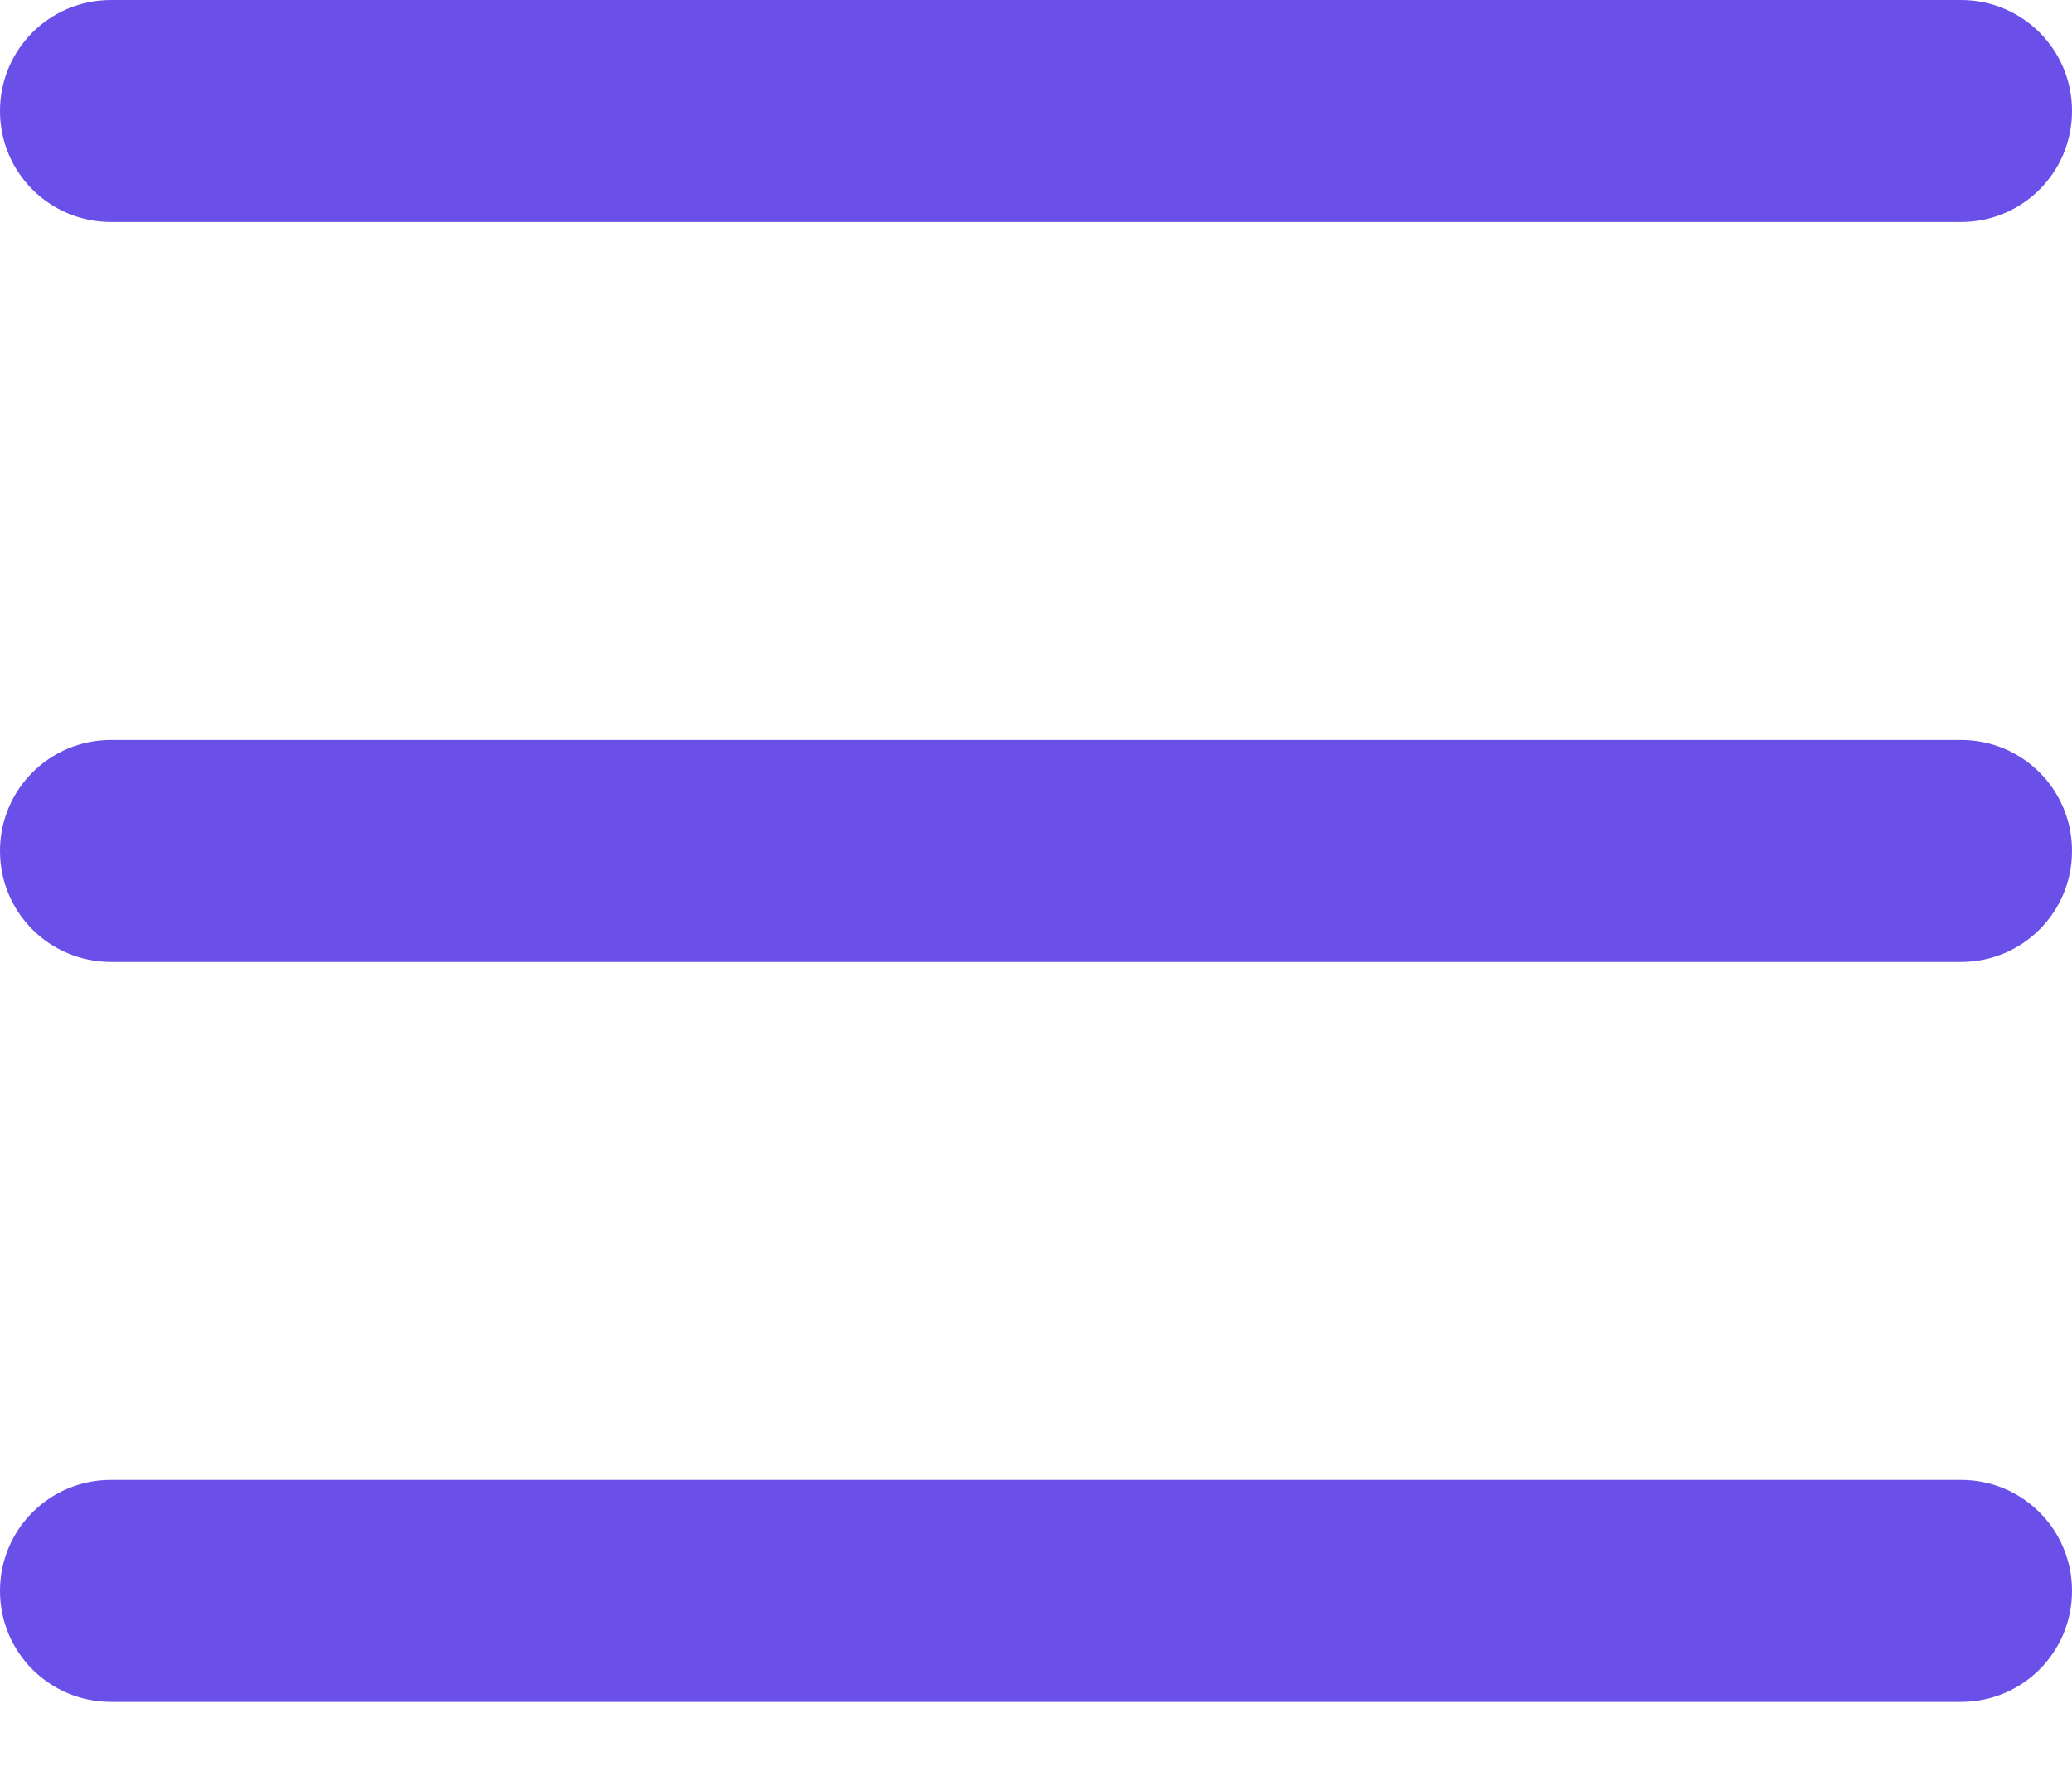 <svg width="21" height="18" viewBox="0 0 21 18" fill="none" xmlns="http://www.w3.org/2000/svg">
<path d="M0 1.125C0 0.502 0.502 0 1.125 0H19.875C20.498 0 21 0.502 21 1.125C21 1.748 20.498 2.25 19.875 2.25H1.125C0.502 2.25 0 1.748 0 1.125ZM0 8.625C0 8.002 0.502 7.5 1.125 7.5H19.875C20.498 7.5 21 8.002 21 8.625C21 9.248 20.498 9.75 19.875 9.75H1.125C0.502 9.75 0 9.248 0 8.625ZM21 16.125C21 16.748 20.498 17.25 19.875 17.25H1.125C0.502 17.25 0 16.748 0 16.125C0 15.502 0.502 15 1.125 15H19.875C20.498 15 21 15.502 21 16.125Z" fill="#6A50E9"/>
</svg>
